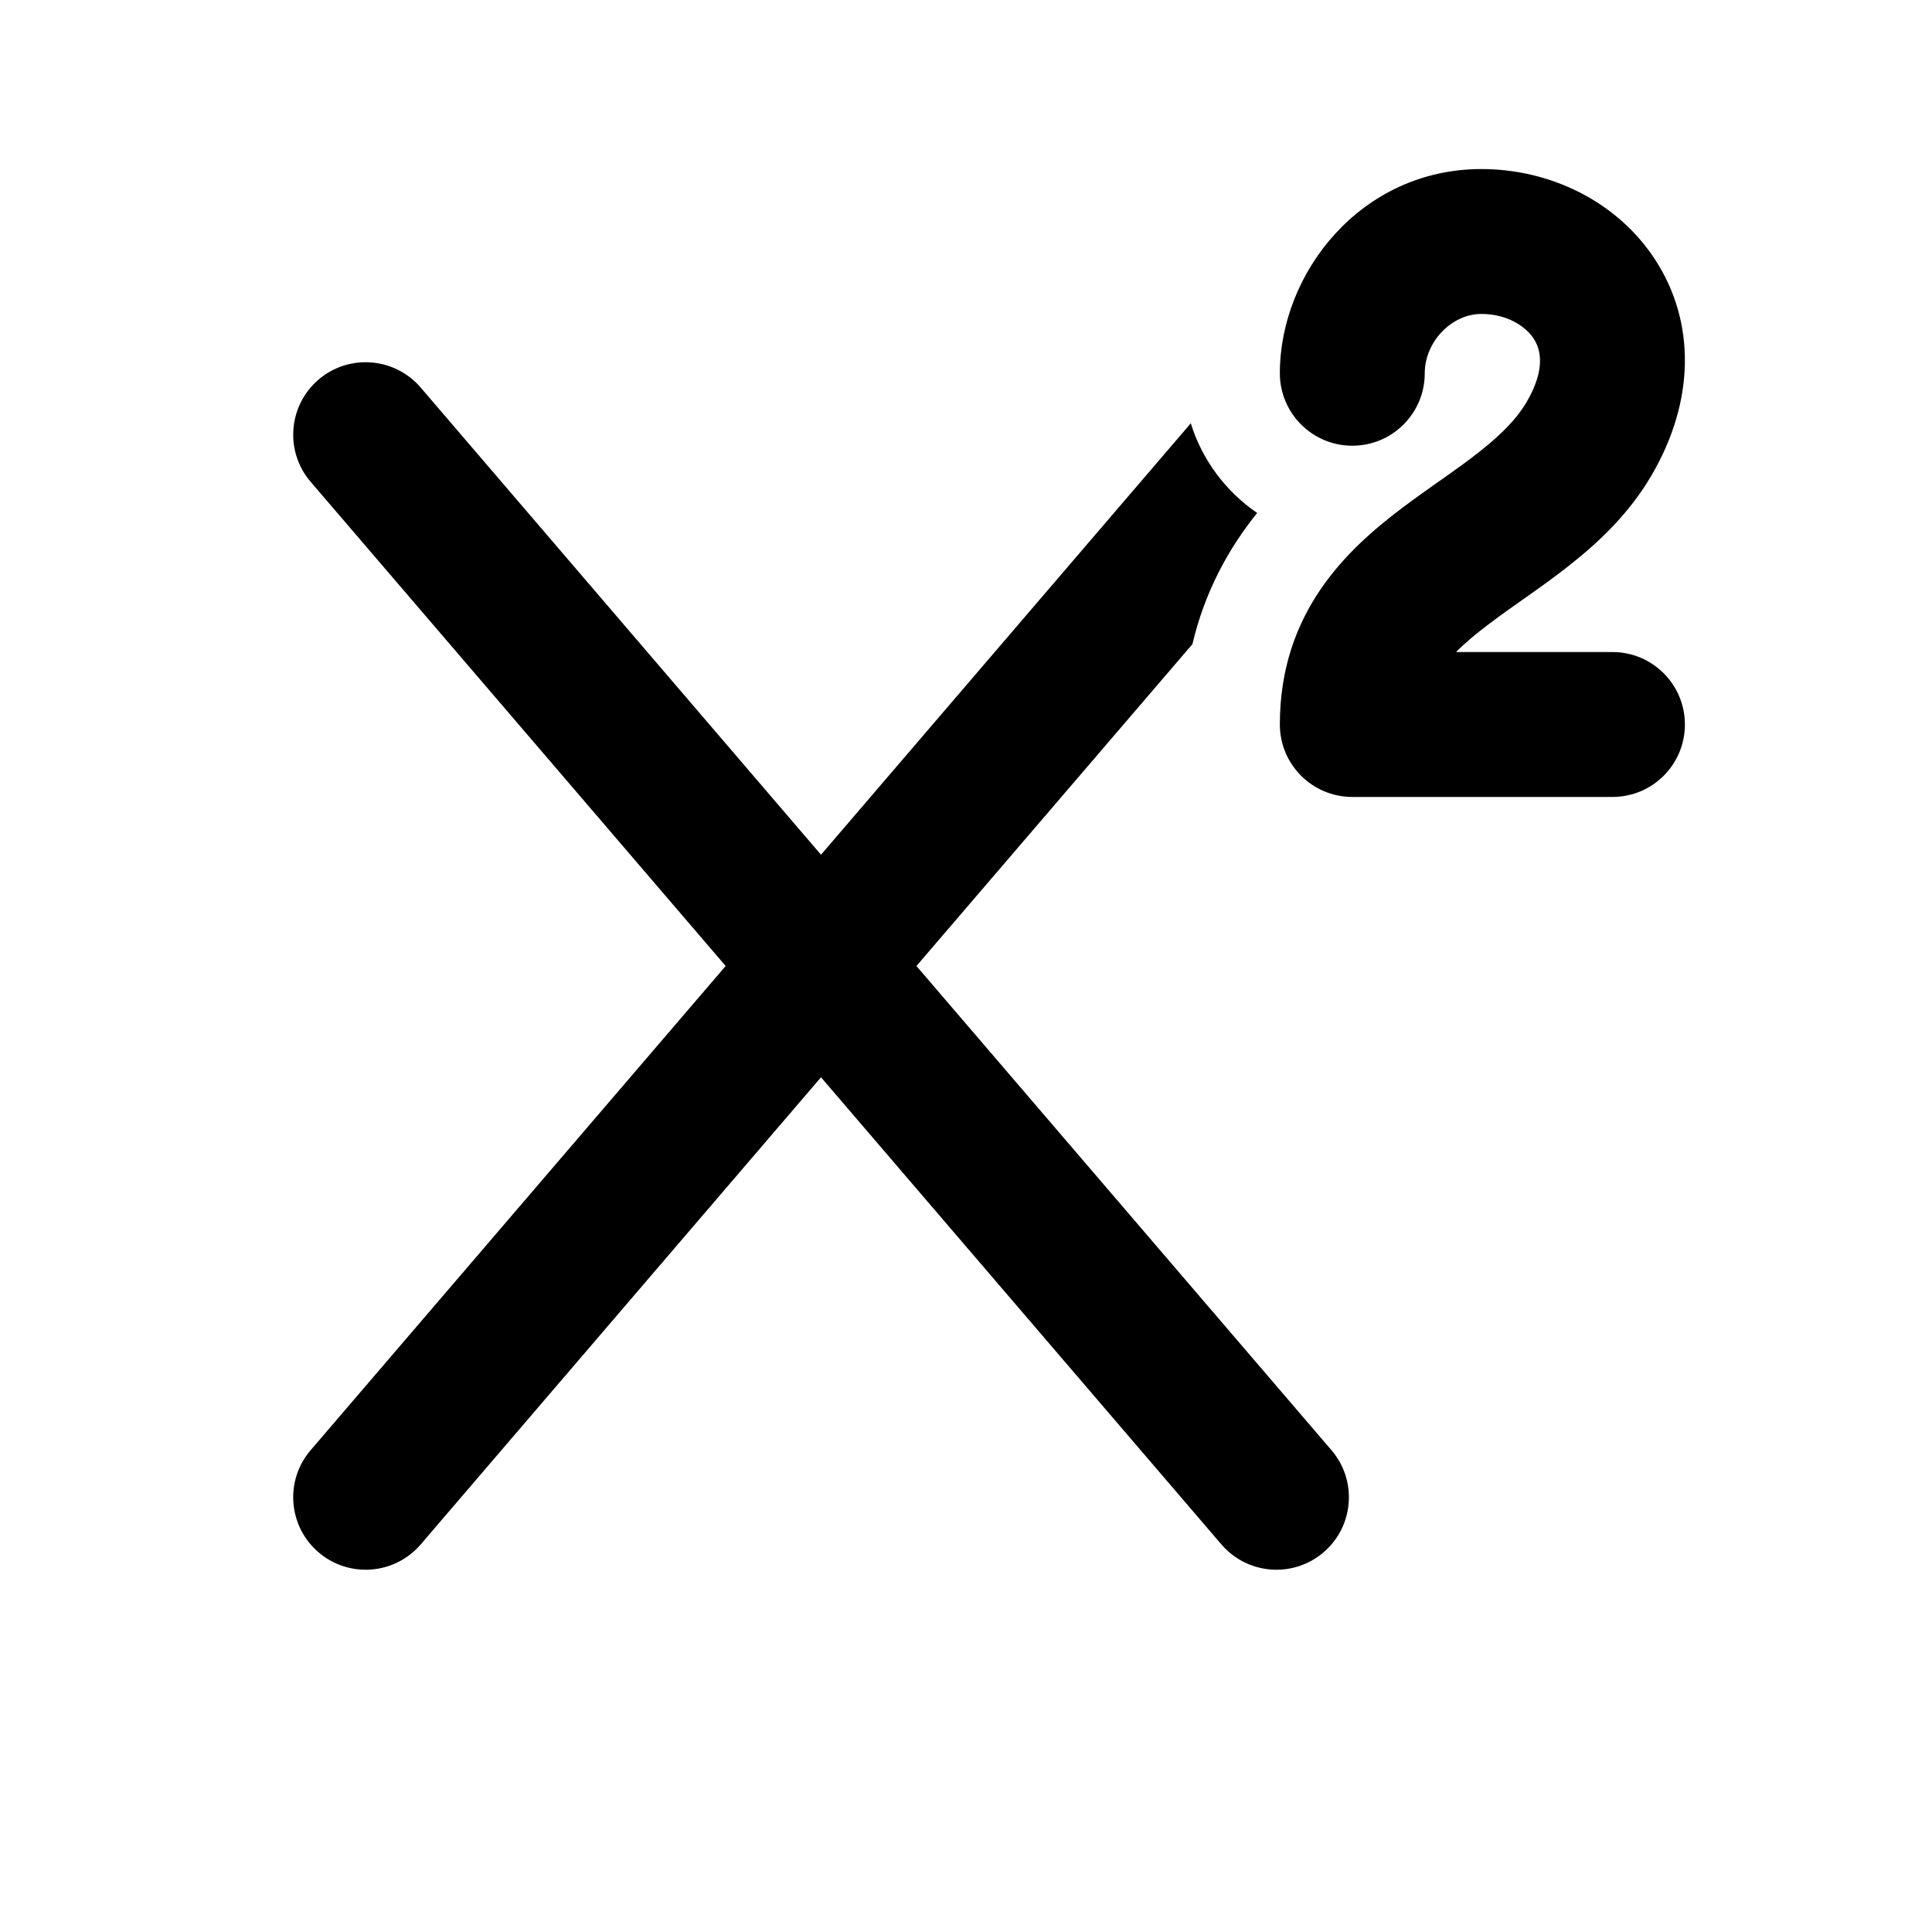 <svg xmlns="http://www.w3.org/2000/svg" viewBox="0 0 20 20" fill="none"><path d="M15.335 3.25C15.025 3.25 14.749 3.54 14.749 3.864C14.749 4.278 14.414 4.614 13.999 4.614C13.585 4.614 13.249 4.278 13.249 3.864C13.249 2.823 14.09 1.75 15.335 1.75C16.044 1.75 16.74 2.082 17.134 2.688C17.551 3.328 17.551 4.148 17.094 4.925C16.86 5.324 16.542 5.619 16.248 5.851C16.101 5.968 15.95 6.075 15.812 6.173L15.752 6.215C15.634 6.298 15.527 6.374 15.424 6.452C15.284 6.557 15.167 6.654 15.073 6.75H16.692C17.107 6.75 17.442 7.086 17.442 7.5C17.442 7.914 17.107 8.25 16.692 8.25H14.051C14.042 8.25 14.034 8.25 14.025 8.25C14.017 8.25 14.008 8.25 13.999 8.25C13.585 8.25 13.249 7.914 13.249 7.5C13.249 6.342 13.937 5.693 14.522 5.253C14.646 5.16 14.773 5.07 14.89 4.987L14.947 4.948C15.083 4.851 15.205 4.764 15.318 4.674C15.546 4.494 15.701 4.335 15.801 4.166C16.012 3.807 15.941 3.604 15.877 3.506C15.79 3.373 15.596 3.25 15.335 3.25ZM9.487 10L12.344 6.668C12.474 6.114 12.726 5.668 13.014 5.31C12.691 5.089 12.445 4.763 12.327 4.382L8.499 8.848L4.355 4.012C4.085 3.697 3.612 3.661 3.297 3.93C2.983 4.2 2.946 4.673 3.216 4.988L7.512 10L3.216 15.012C2.946 15.326 2.983 15.8 3.297 16.069C3.612 16.339 4.085 16.302 4.355 15.988L8.499 11.152L12.644 15.988C12.914 16.302 13.387 16.339 13.702 16.069C14.016 15.8 14.053 15.326 13.783 15.012L9.487 10Z" fill="currentColor"/></svg>